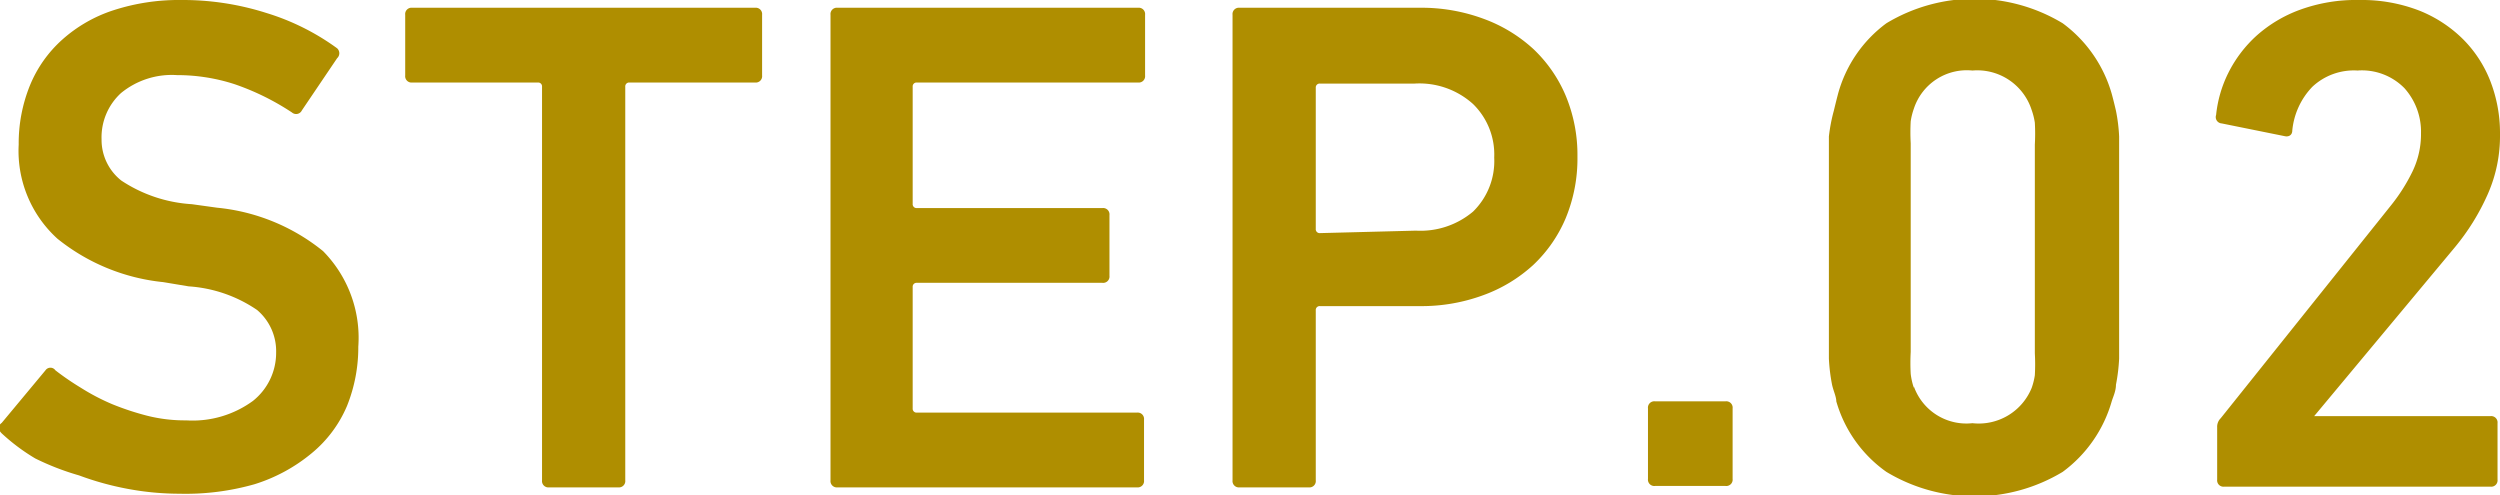 <svg xmlns="http://www.w3.org/2000/svg" width="70.89" height="14.04" viewBox="0 0 70.89 14.04"><g id="レイヤー_2" data-name="レイヤー 2"><g id="text"><path d="M5.09,14a8,8,0,0,1-1.48-.14,8.35,8.35,0,0,1-1.37-.38A7.37,7.37,0,0,1,1,13a5.6,5.6,0,0,1-.95-.71c-.11-.11-.12-.21,0-.3L1.29,10.5a.17.17,0,0,1,.28,0A7.69,7.69,0,0,0,2.3,11a6.1,6.1,0,0,0,.88.46,7.66,7.66,0,0,0,1,.33,4.36,4.36,0,0,0,1.1.13,2.9,2.9,0,0,0,1.89-.55A1.74,1.74,0,0,0,7.83,10a1.53,1.53,0,0,0-.54-1.21,3.89,3.89,0,0,0-1.94-.67L4.63,8a5.7,5.7,0,0,1-3-1.23A3.36,3.36,0,0,1,.53,4.1,4.37,4.37,0,0,1,.85,2.42a3.54,3.54,0,0,1,.92-1.3A4.05,4.05,0,0,1,3.22.29,6,6,0,0,1,5.13,0,7.82,7.82,0,0,1,7.56.37a6.74,6.74,0,0,1,2,1,.19.19,0,0,1,0,.28l-1,1.48a.18.18,0,0,1-.28.06,7.14,7.14,0,0,0-1.62-.8,5.26,5.26,0,0,0-1.64-.26,2.27,2.27,0,0,0-1.59.51,1.7,1.7,0,0,0-.55,1.31,1.47,1.47,0,0,0,.56,1.17,4.06,4.06,0,0,0,2,.67l.72.1a5.64,5.64,0,0,1,3,1.23,3.5,3.5,0,0,1,1,2.71,4.45,4.45,0,0,1-.32,1.68,3.5,3.5,0,0,1-1,1.34,4.74,4.74,0,0,1-1.62.88A7.12,7.12,0,0,1,5.09,14Z" style="fill:#af8e00"/><path d="M15.57,13.82a.18.18,0,0,1-.2-.2V2.46a.11.11,0,0,0-.12-.12H11.69a.18.18,0,0,1-.2-.2V.42a.18.18,0,0,1,.2-.2h9.72a.18.18,0,0,1,.2.2V2.14a.18.18,0,0,1-.2.2H17.85a.11.11,0,0,0-.12.12V13.62a.18.18,0,0,1-.2.2Z" style="fill:#af8e00"/><path d="M23.55.42a.18.18,0,0,1,.2-.2h8.52a.18.18,0,0,1,.2.2V2.14a.18.18,0,0,1-.2.2H26a.11.11,0,0,0-.12.12V5.78A.11.11,0,0,0,26,5.9h5.26a.18.18,0,0,1,.2.2V7.82a.18.18,0,0,1-.2.2H26a.11.11,0,0,0-.12.12v3.44a.11.11,0,0,0,.12.12h6.24a.18.18,0,0,1,.2.2v1.72a.18.18,0,0,1-.2.2H23.75a.18.18,0,0,1-.2-.2Z" style="fill:#af8e00"/><path d="M35.15,13.82a.18.18,0,0,1-.2-.2V.42a.18.18,0,0,1,.2-.2h5.1a5.06,5.06,0,0,1,1.81.31,4.22,4.22,0,0,1,1.42.86,3.91,3.91,0,0,1,.92,1.33,4.36,4.36,0,0,1,.33,1.72,4.42,4.42,0,0,1-.33,1.74,3.91,3.91,0,0,1-.92,1.33,4.22,4.22,0,0,1-1.42.86,5.06,5.06,0,0,1-1.81.31H37.43a.11.11,0,0,0-.12.12v4.82a.18.18,0,0,1-.2.2Zm5-7.28A2.31,2.31,0,0,0,41.77,6a2,2,0,0,0,.6-1.53,2,2,0,0,0-.6-1.52,2.27,2.27,0,0,0-1.66-.58H37.43a.11.11,0,0,0-.12.12v4a.11.11,0,0,0,.12.12Z" style="fill:#af8e00"/><path d="M46.73,11.58a.18.18,0,0,1,.2-.2h2a.18.18,0,0,1,.2.2v2a.18.18,0,0,1-.2.2h-2a.18.18,0,0,1-.2-.2Z" style="fill:#af8e00"/><path d="M52.07,11.38c0-.13-.08-.29-.12-.47a5.13,5.13,0,0,1-.09-.74c0-.31,0-.72,0-1.22s0-1.14,0-1.93,0-1.43,0-1.93,0-.91,0-1.22A4.79,4.79,0,0,1,52,3.14q.06-.25.12-.48a3.69,3.69,0,0,1,1.37-2,4.84,4.84,0,0,1,5,0,3.77,3.77,0,0,1,1.39,2q.06.22.12.48a4.79,4.79,0,0,1,.09.73c0,.31,0,.72,0,1.22s0,1.14,0,1.93,0,1.43,0,1.93,0,.91,0,1.22a5.13,5.13,0,0,1-.09.74c0,.18-.08.34-.12.47a3.77,3.77,0,0,1-1.39,2,4.84,4.84,0,0,1-5,0A3.69,3.69,0,0,1,52.07,11.38Zm2.2-.42A1.58,1.58,0,0,0,55.93,12,1.62,1.62,0,0,0,57.61,11a1.9,1.9,0,0,0,.09-.36,5.67,5.67,0,0,0,0-.62c0-.28,0-.65,0-1.12s0-1.08,0-1.84,0-1.37,0-1.84,0-.84,0-1.12a5.67,5.67,0,0,0,0-.62,1.9,1.9,0,0,0-.09-.36A1.62,1.62,0,0,0,55.93,2a1.58,1.58,0,0,0-1.66,1.08,1.9,1.9,0,0,0-.09.36,5.67,5.67,0,0,0,0,.62c0,.28,0,.65,0,1.12s0,1.08,0,1.84,0,1.37,0,1.84,0,.84,0,1.12a5.67,5.67,0,0,0,0,.62A1.9,1.9,0,0,0,54.27,11Z" style="fill:#af8e00"/><path d="M62.87,12.12a.34.34,0,0,1,.1-.26l4.8-6a5.08,5.08,0,0,0,.64-1,2.44,2.44,0,0,0,.24-1.08,1.85,1.85,0,0,0-.47-1.28A1.69,1.69,0,0,0,66.85,2a1.72,1.72,0,0,0-1.28.46A2.07,2.07,0,0,0,65,3.7c0,.13-.1.19-.22.16L63,3.5a.18.18,0,0,1-.16-.24,3.45,3.45,0,0,1,.34-1.18A3.59,3.59,0,0,1,64,1,3.81,3.81,0,0,1,65.21.28,4.64,4.64,0,0,1,66.9,0a4.52,4.52,0,0,1,1.7.3,3.71,3.71,0,0,1,1.24.81,3.46,3.46,0,0,1,.78,1.2,4.07,4.07,0,0,1,.27,1.49,4.08,4.08,0,0,1-.34,1.69A6.45,6.45,0,0,1,69.62,7l-4,4.8v0h5a.18.18,0,0,1,.2.2v1.6a.18.18,0,0,1-.2.2H63.07a.18.18,0,0,1-.2-.2Z" style="fill:#af8e00"/></g></g></svg>